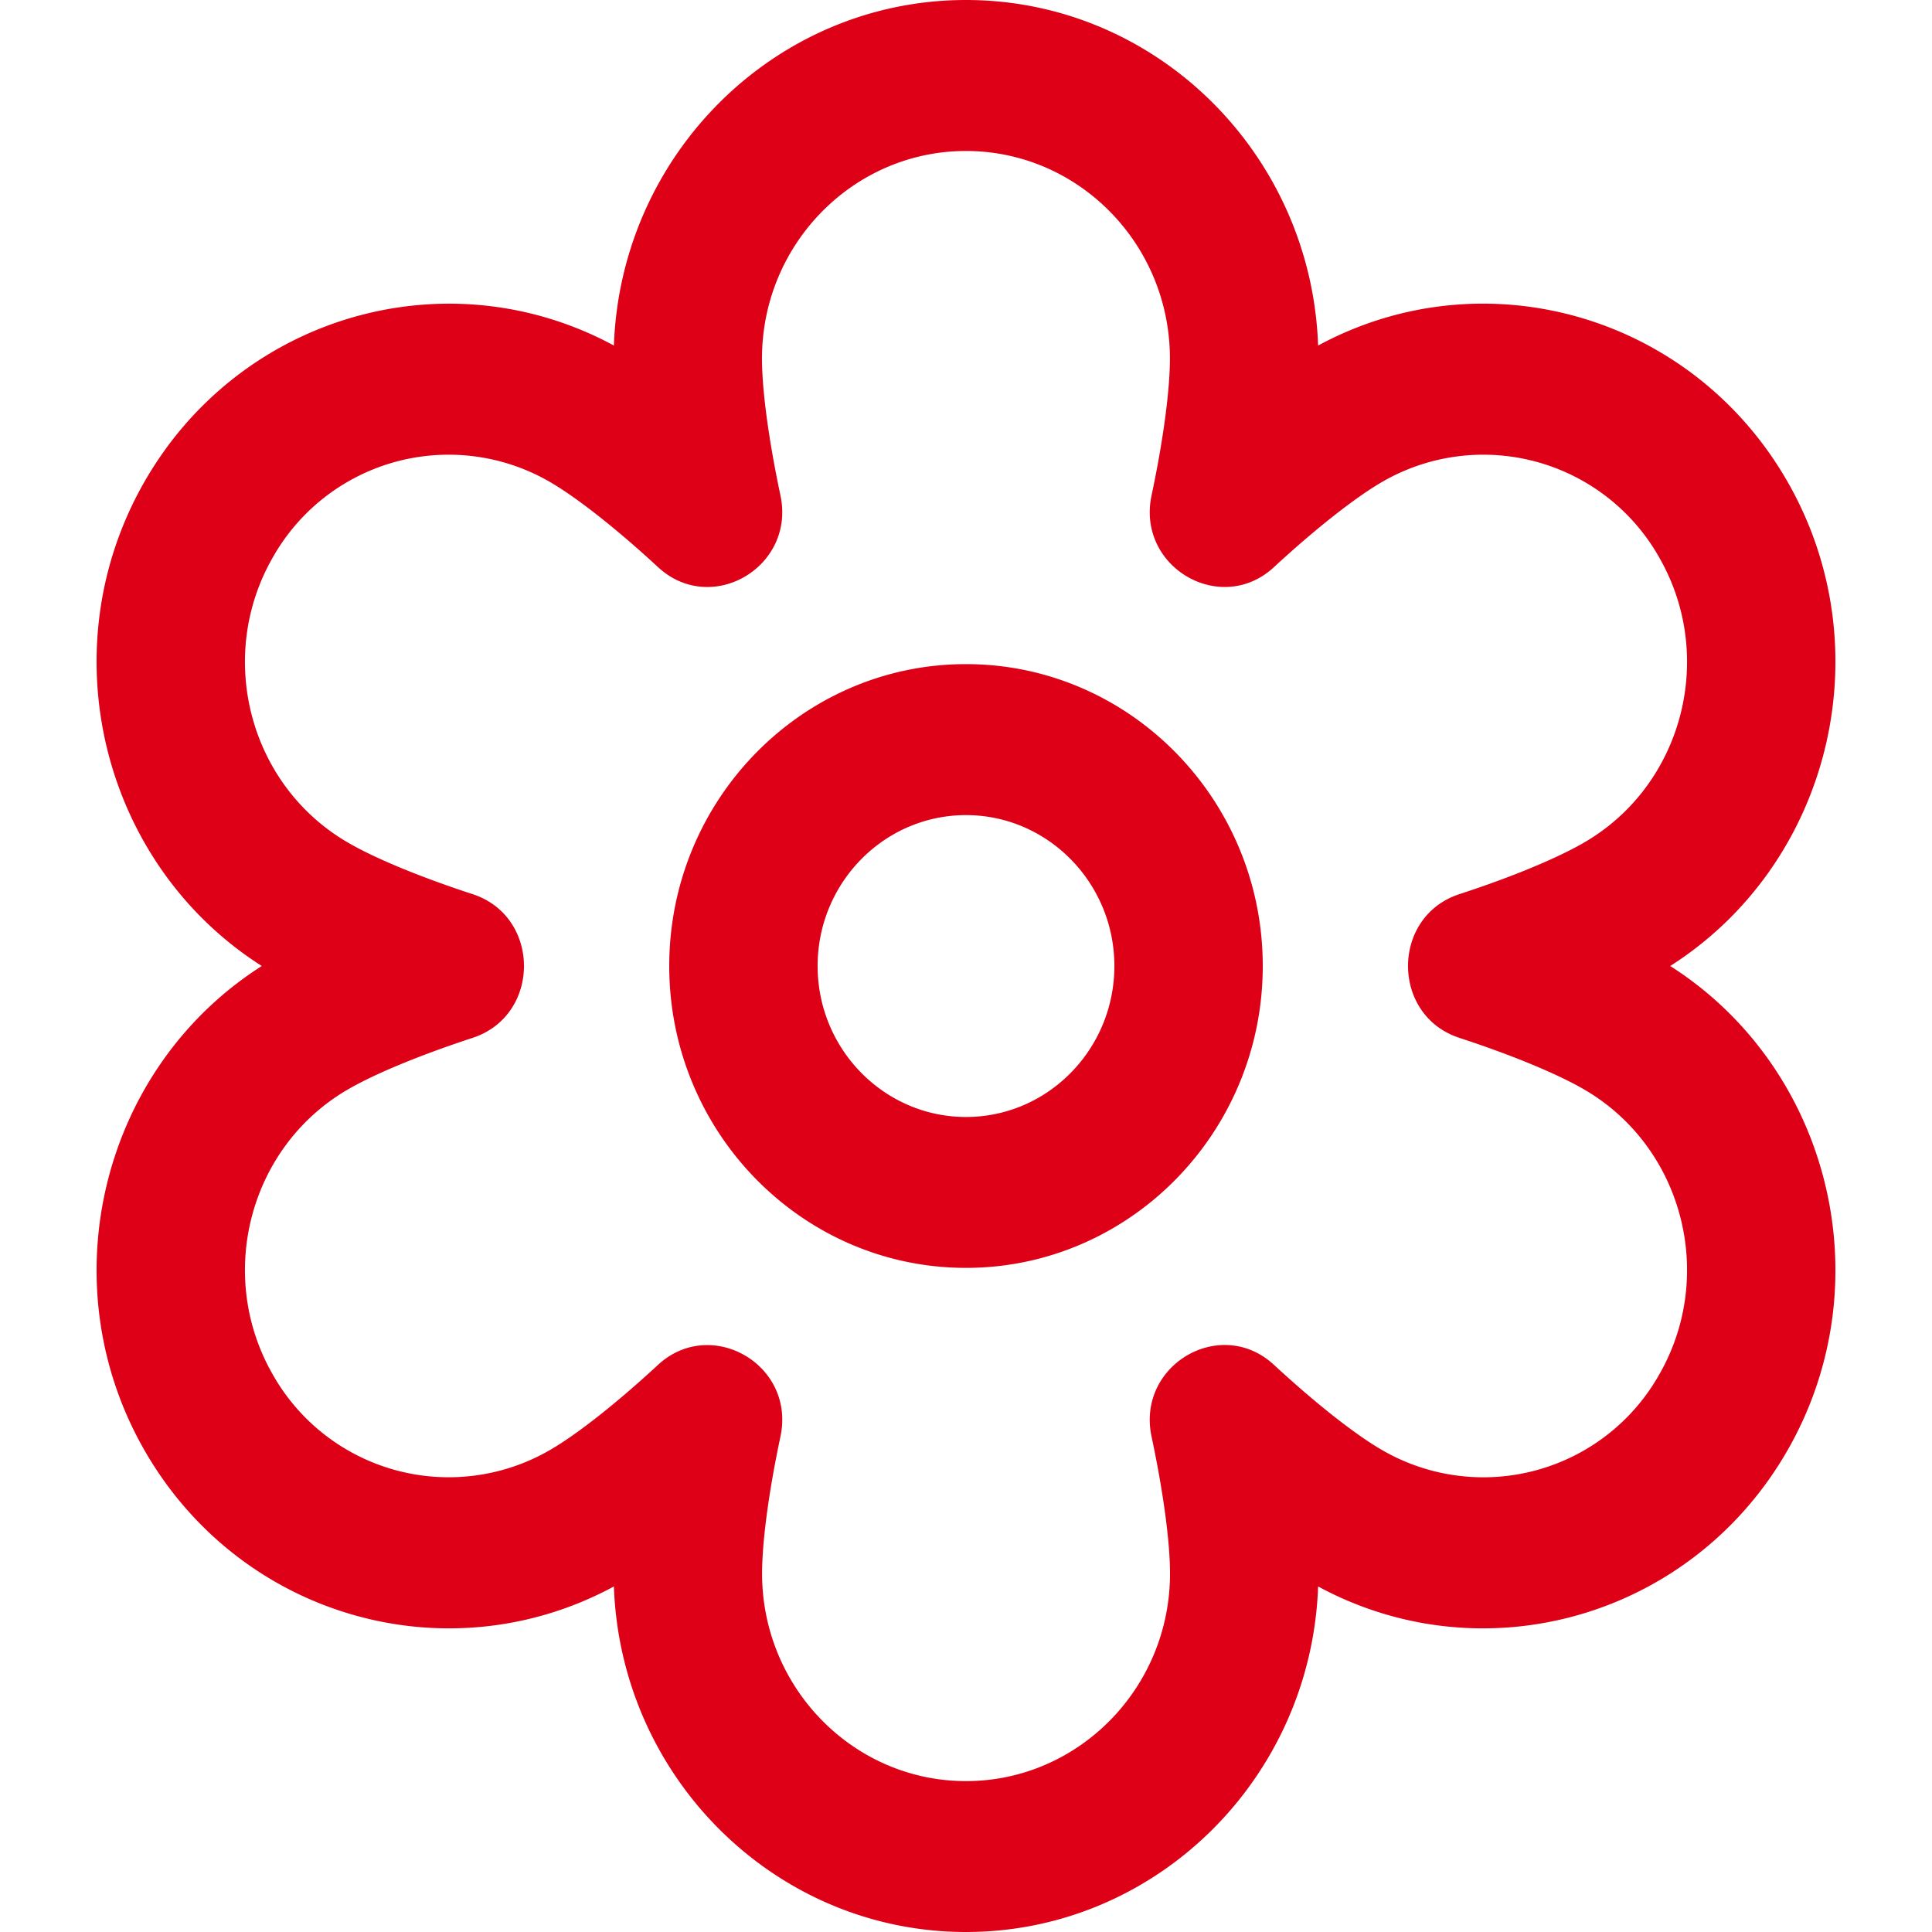 <svg xmlns="http://www.w3.org/2000/svg" width="20" height="20" viewBox="0 0 20 20"><path fill="#DD0016" fill-rule="evenodd" d="M10 0c1.967 0 3.575 1.592 3.645 3.577 1.726-.933 3.88-.316 4.867 1.423.984 1.733.432 3.947-1.222 5 1.654 1.054 2.206 3.267 1.222 5-.986 1.737-3.14 2.357-4.867 1.423C13.575 18.408 11.967 20 10 20s-3.575-1.592-3.645-3.577c-1.726.933-3.88.316-4.867-1.423-.984-1.733-.432-3.946 1.222-5C1.056 8.947.504 6.733 1.488 5c.985-1.735 3.139-2.357 4.867-1.423C6.425 1.592 8.033 0 10 0zm0 1.563c-1.164 0-2.112.963-2.112 2.148 0 .33.07.846.191 1.417.158.74-.714 1.253-1.266.744-.425-.393-.83-.712-1.11-.877a2.09 2.09 0 0 0-2.885.786c-.582 1.026-.235 2.343.773 2.935.28.165.755.362 1.301.54.709.231.71 1.256 0 1.488-.546.179-1.02.375-1.301.54-1.008.592-1.355 1.909-.773 2.935a2.091 2.091 0 0 0 2.885.786c.28-.164.685-.484 1.11-.877.546-.504 1.425-.003 1.266.744-.121.571-.19 1.088-.19 1.417 0 1.185.947 2.149 2.111 2.149 1.164 0 2.112-.964 2.112-2.149 0-.33-.07-.846-.191-1.417-.158-.74.714-1.253 1.266-.744.425.393.83.713 1.11.877a2.09 2.09 0 0 0 2.885-.786c.582-1.026.235-2.343-.773-2.935-.28-.165-.755-.361-1.301-.54-.709-.231-.71-1.256 0-1.488.546-.178 1.02-.375 1.301-.54 1.008-.592 1.355-1.909.773-2.935a2.09 2.09 0 0 0-2.885-.786c-.28.165-.685.484-1.11.877-.551.508-1.424-.003-1.266-.744.121-.571.19-1.088.19-1.417 0-1.185-.947-2.148-2.111-2.148zm0 5.312c1.694 0 3.072 1.402 3.072 3.125S11.694 13.125 10 13.125c-1.694 0-3.072-1.402-3.072-3.125S8.306 6.875 10 6.875zm0 1.563c-.847 0-1.536.7-1.536 1.562 0 .862.69 1.563 1.536 1.563.847 0 1.536-.701 1.536-1.563 0-.861-.69-1.562-1.536-1.562z"/></svg>